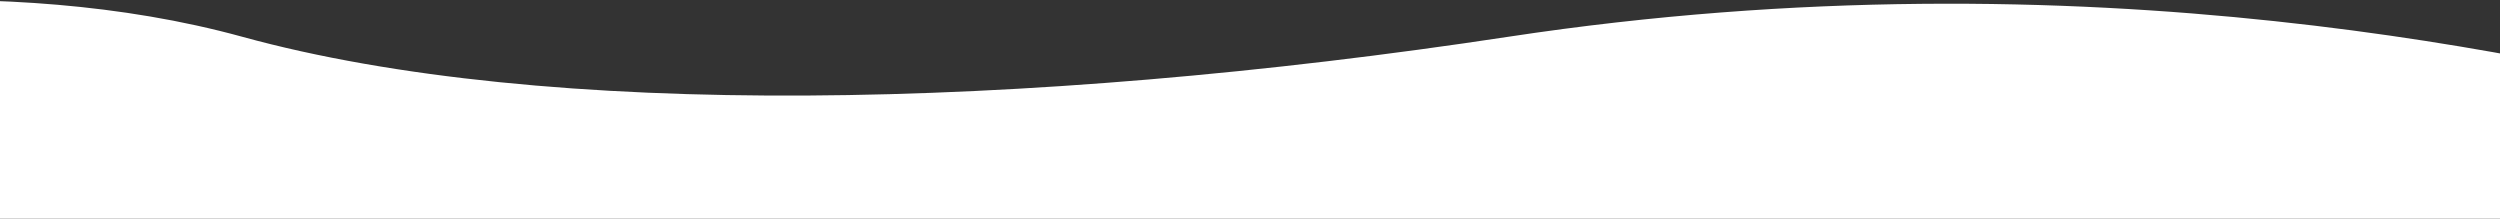 <svg width="1920" height="168" viewBox="0 0 1920 168" fill="none" xmlns="http://www.w3.org/2000/svg">
<rect x="0" y="0" width="1920" height="168" fill="#333333" stroke="none"/>
<path d="M1158.5 28.224C1606 -39.665 1962.67 46.195 2111 82.137V168H-294V28.224C-211.5 6.926 0 -22.892 186 28.224C418.5 92.12 786 84.735 1158.5 28.224Z" fill="white"/>
</svg>
